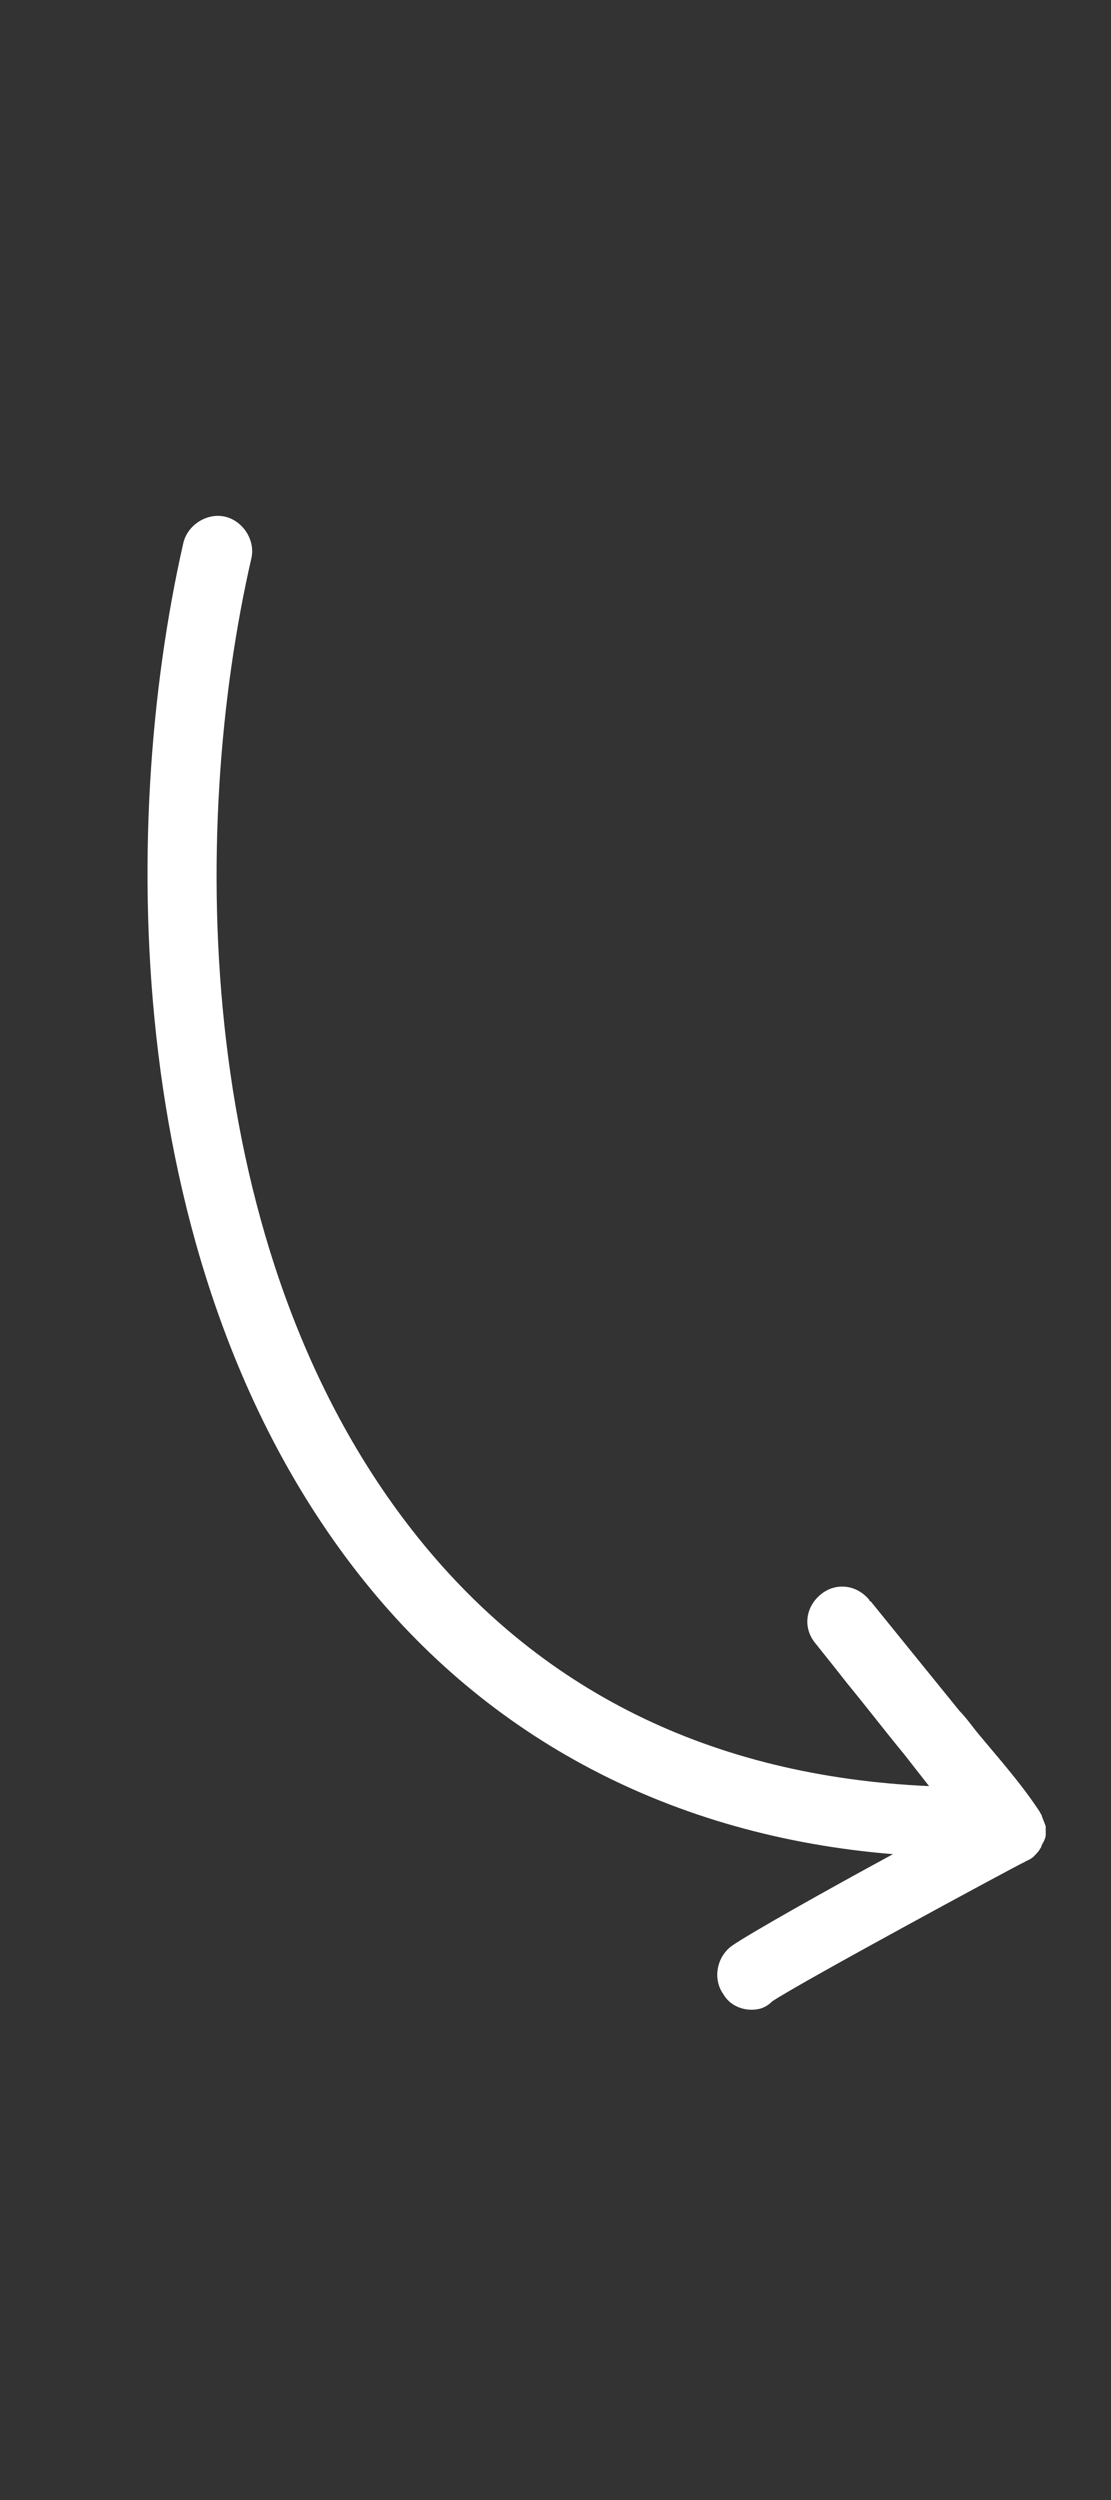 <?xml version="1.0" encoding="UTF-8"?> <!-- Generator: Adobe Illustrator 24.2.3, SVG Export Plug-In . SVG Version: 6.00 Build 0) --> <svg xmlns="http://www.w3.org/2000/svg" xmlns:xlink="http://www.w3.org/1999/xlink" id="Layer_1" x="0px" y="0px" viewBox="0 0 80 180" style="enable-background:new 0 0 80 180;" xml:space="preserve"><rect x="0" y="0" width="80" height="180" fill="#333333" stroke="none"/> <style type="text/css"> .st0{fill:#FFFFFF;} </style> <path class="st0" d="M54.1,144.7c-0.8,0-1.6-0.4-2-1.1c-0.8-1.1-0.5-2.7,0.6-3.5c1.3-0.9,6.8-4,11.6-6.6 c-15.9-1.3-29.2-8.3-38.5-20.2C8.9,91.7,8.5,59.8,13.2,39.1c0.3-1.3,1.7-2.2,3-1.9c1.3,0.3,2.2,1.7,1.9,3 c-4.5,19.6-4.2,49.8,11.6,70c9,11.5,21.5,17.7,37.2,18.4l-1.8-2.3c-1.4-1.7-2.7-3.4-4.1-5.1c-0.7-0.9-1.5-1.9-2.3-2.9 c-0.9-1.1-0.7-2.6,0.4-3.5c1.1-0.9,2.6-0.7,3.5,0.4c0,0,0,0.1,0.1,0.1l6.4,7.9c0.5,0.5,0.9,1.1,1.4,1.7c1.5,1.8,3.1,3.6,4.4,5.6 c0,0.1,0.1,0.1,0.1,0.2c0.1,0.3,0.2,0.5,0.3,0.8v0.6c0,0.2-0.1,0.4-0.2,0.6c-0.1,0.1-0.1,0.3-0.2,0.4c-0.1,0.2-0.3,0.4-0.5,0.6 c-0.1,0.1-0.3,0.2-0.5,0.3c-0.1,0-0.1,0.1-0.2,0.1c-1.2,0.6-16,8.6-18.1,10C55.1,144.6,54.6,144.7,54.1,144.7L54.1,144.7z"></path> </svg> 